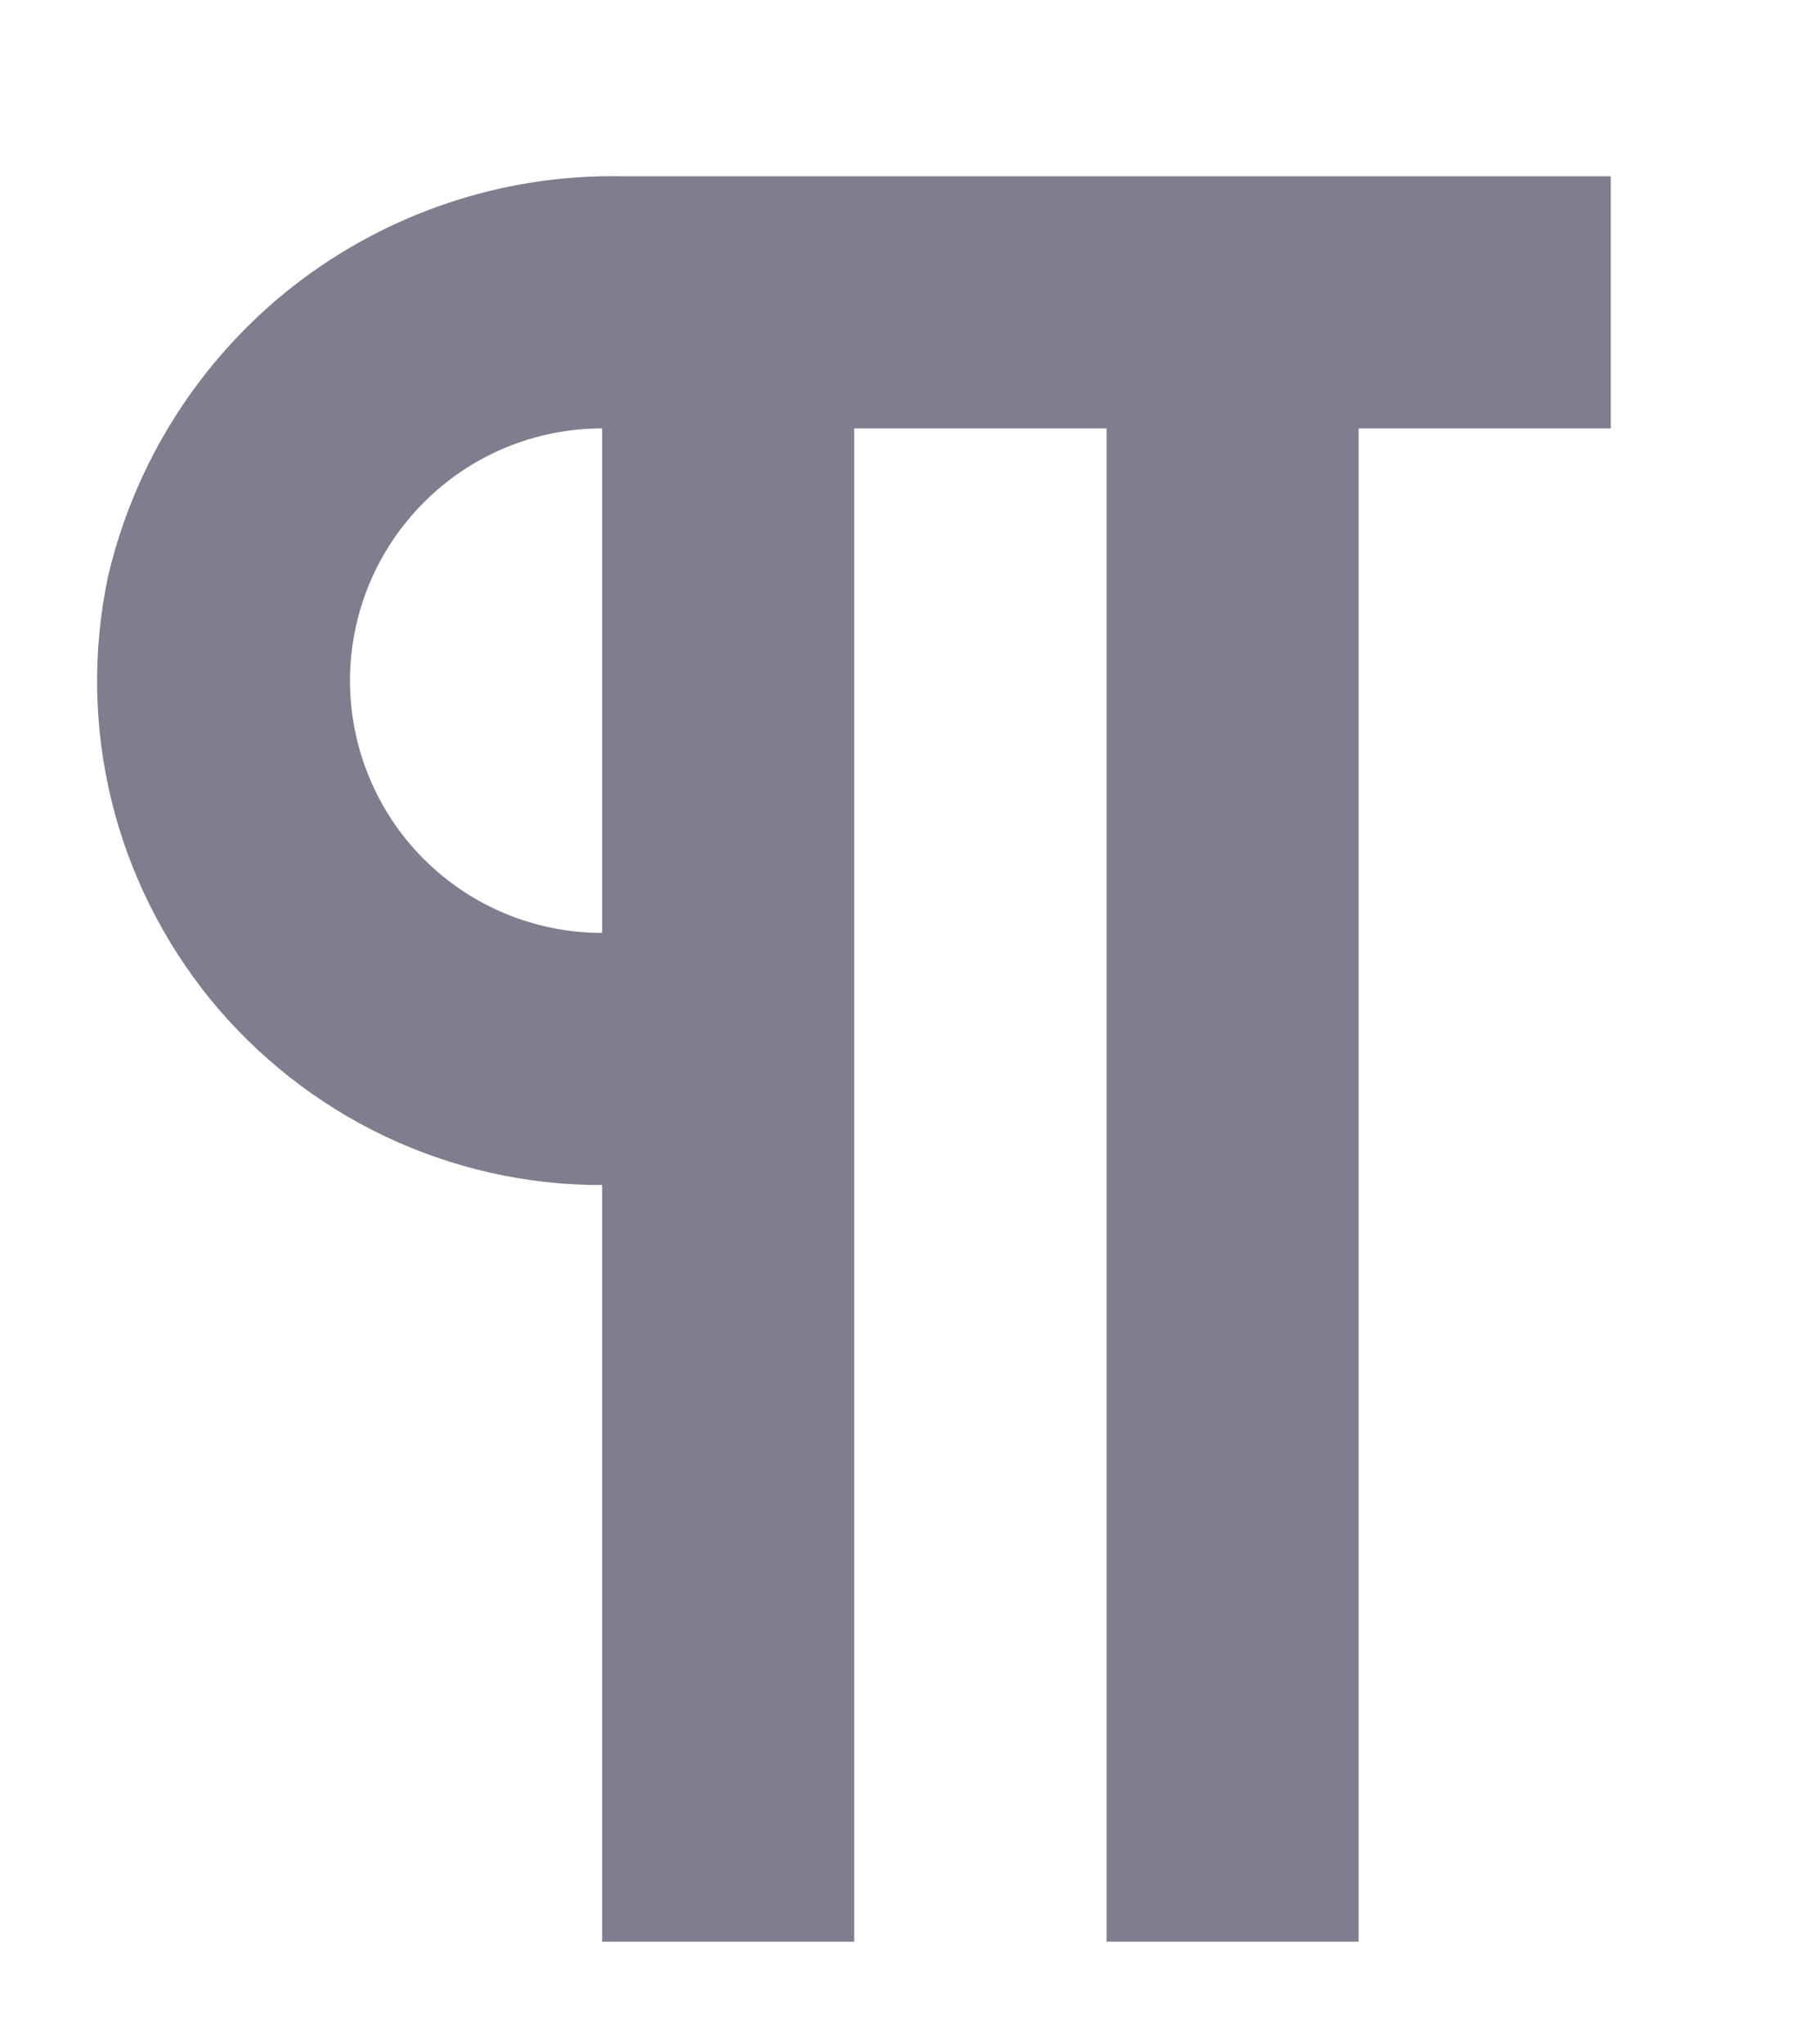 <svg width="8" height="9" viewBox="0 0 8 9" fill="none" xmlns="http://www.w3.org/2000/svg">
<path d="M2.734 0.776C2.213 0.767 1.704 0.938 1.292 1.259C0.881 1.581 0.593 2.033 0.475 2.541C0.407 2.865 0.412 3.199 0.49 3.521C0.568 3.842 0.717 4.141 0.925 4.398C1.134 4.654 1.397 4.861 1.696 5.003C1.994 5.144 2.32 5.218 2.651 5.217V8.548H3.761V1.886H4.872V8.548H5.982V1.886H7.092V0.776H2.734ZM1.541 2.997C1.541 2.702 1.658 2.42 1.866 2.212C2.074 2.003 2.356 1.886 2.651 1.886V4.107C2.356 4.107 2.074 3.99 1.866 3.782C1.658 3.574 1.541 3.291 1.541 2.997Z" fill="#7E7E8F"/>
</svg>

